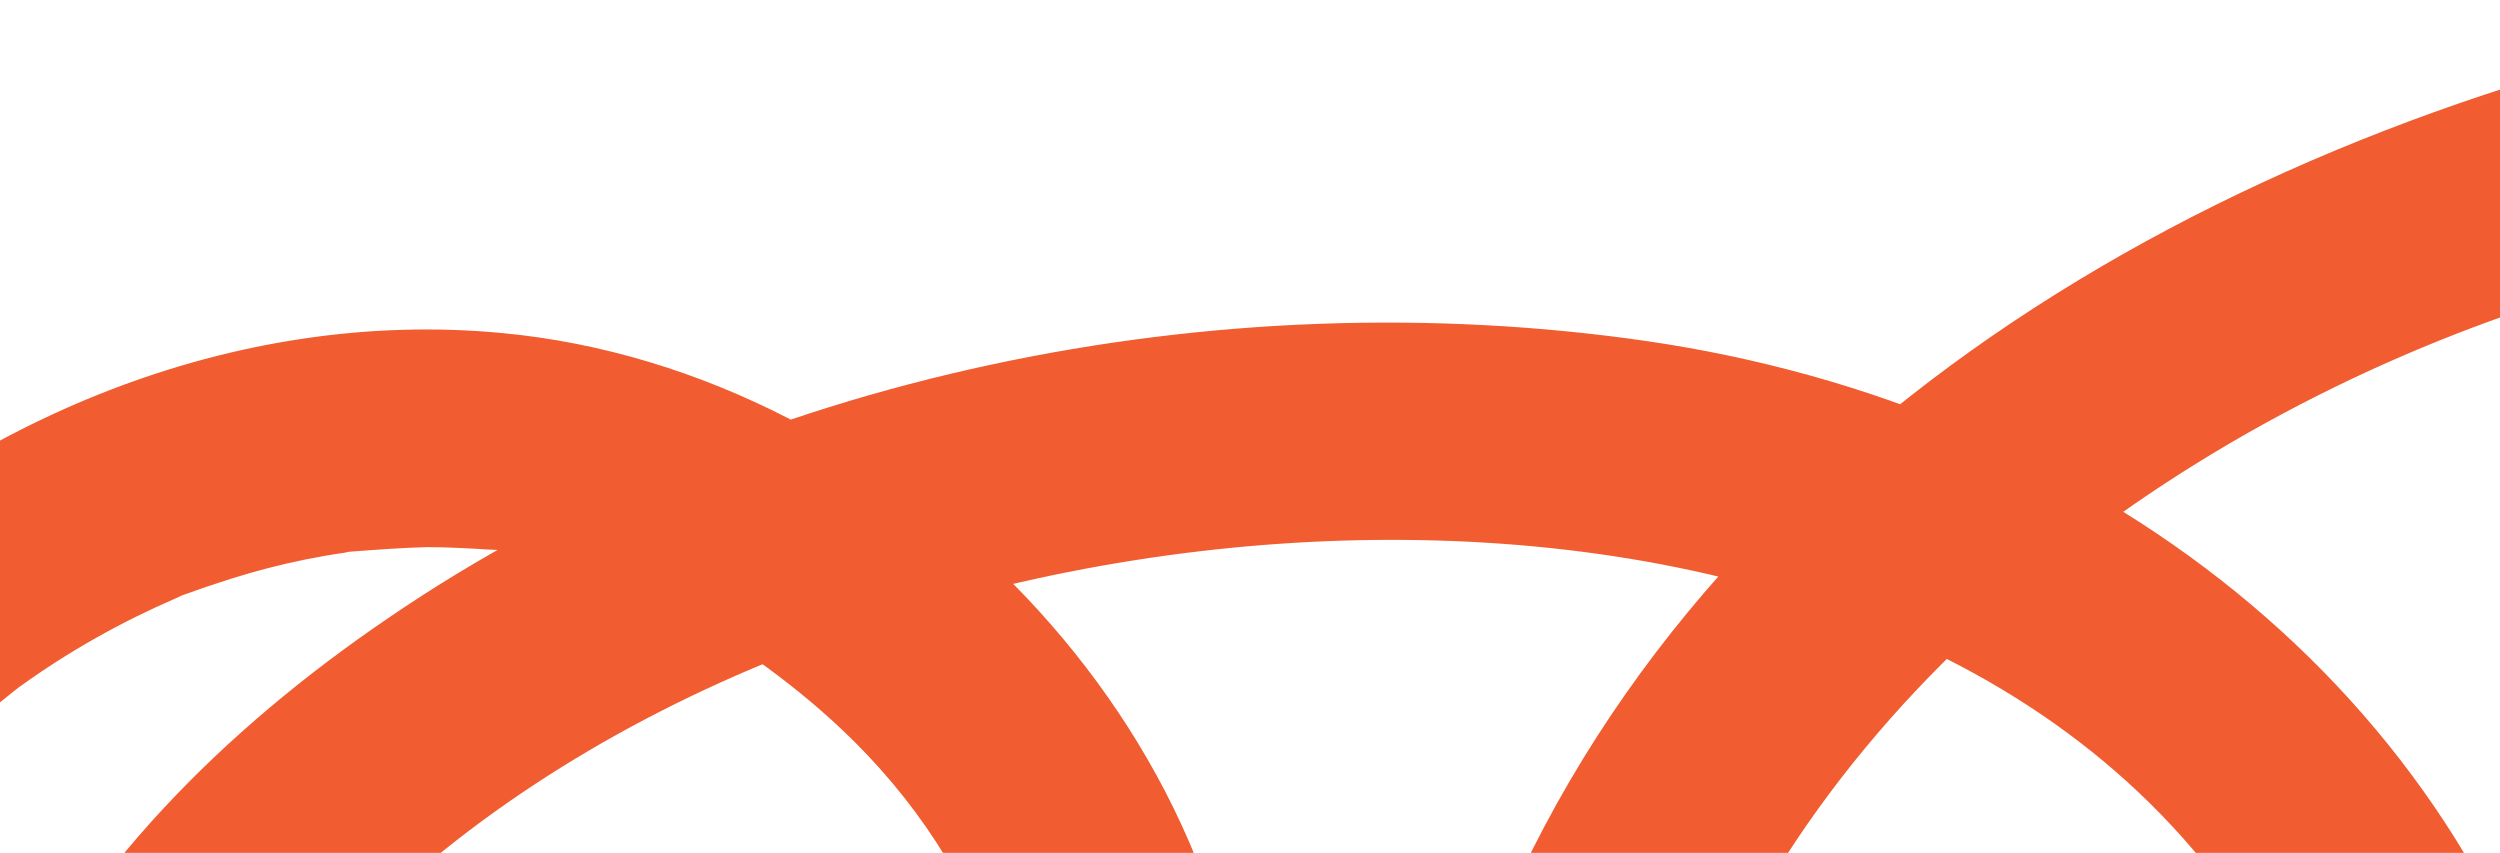 <svg width="1920" height="655" viewBox="0 0 1920 655" fill="none" xmlns="http://www.w3.org/2000/svg">
<g clip-path="url(#clip0_185_355)">
<path d="M2200.69 2.506C1780.85 66.913 1353.54 282.245 1168.28 670.13C1042.77 933.527 1034.8 1309.4 1377.45 1415.62C1529.85 1462.72 1708.64 1432.44 1834.64 1337.27C1988.53 1220.96 2021.9 1033.98 1977.08 858.065C1892.91 527.857 1606.54 312.045 1265.39 262.057C935.197 213.992 571.635 287.532 297.718 474.986C172.712 560.061 62.15 669.649 -0.602 805.674C-78.295 973.902 -85.765 1182.98 70.118 1313.72C249.907 1464.17 536.275 1431 722.04 1306.99C870.453 1207.98 957.608 1036.39 958.604 862.871C961.095 564.868 691.66 284.648 385.87 255.809C179.187 236.102 -25.504 323.1 -170.43 462.489C-434.387 716.273 -518.554 1102.24 -552.42 1446.38C-565.867 1582.41 -569.851 1719.39 -568.855 1855.9C-567.859 1964.04 -393.548 1964.52 -394.544 1855.9C-397.532 1489.64 -374.125 1082.53 -182.383 755.686C-152.501 704.737 -120.627 659.556 -86.263 621.584C-69.828 603.8 -52.895 586.016 -34.966 569.674C-25.006 560.542 -14.547 551.409 -4.088 542.758C-0.104 539.393 4.378 536.028 8.362 532.664C28.782 516.802 -5.084 541.796 15.833 526.896C53.185 499.98 93.526 477.389 135.858 459.124C147.313 453.837 126.894 462.008 146.815 454.798C157.274 450.953 167.732 447.589 178.191 444.224C196.618 438.456 215.045 433.65 233.97 429.805C243.931 427.882 253.891 425.959 264.35 424.517C277.797 422.114 248.413 425.479 270.825 423.556C289.75 422.114 308.675 420.672 328.098 420.192C344.035 420.192 360.47 421.153 376.407 422.114C383.379 422.114 389.854 423.556 396.826 424.037C366.944 421.153 398.32 424.037 405.293 425.959C431.688 431.246 457.088 438.456 482.487 447.108C450.613 436.053 499.918 456.721 508.385 461.527C558.188 488.925 605.003 521.128 646.339 560.061C757.898 665.324 812.682 813.364 770.847 961.405C727.518 1114.73 605.003 1202.69 447.625 1235.86C286.761 1269.98 103.486 1193.56 117.929 1013.32C126.894 900.843 189.148 799.906 266.342 720.599C449.617 532.664 730.507 432.688 994.961 416.827C1252.94 401.446 1538.31 463.931 1700.17 672.053C1779.86 774.912 1844.6 928.24 1819.2 1058.02C1796.29 1176.74 1694.69 1247.87 1575.66 1264.7C1475.56 1279.12 1352.05 1246.91 1296.27 1158.47C1243.98 1074.84 1251.45 972.46 1274.36 880.175C1349.56 577.364 1620.98 351.939 1914.82 245.715C2021.9 206.782 2133.46 180.827 2246.51 163.524C2293.33 156.314 2318.23 100.558 2307.27 60.184C2294.32 12.119 2246.51 -5.665 2200.19 1.544L2200.69 2.506Z" fill="#F15C30"/>
</g>
<defs>
<clipPath id="clip0_185_355">
<rect width="1920" height="655" fill="white"/>
</clipPath>
</defs>
</svg>
